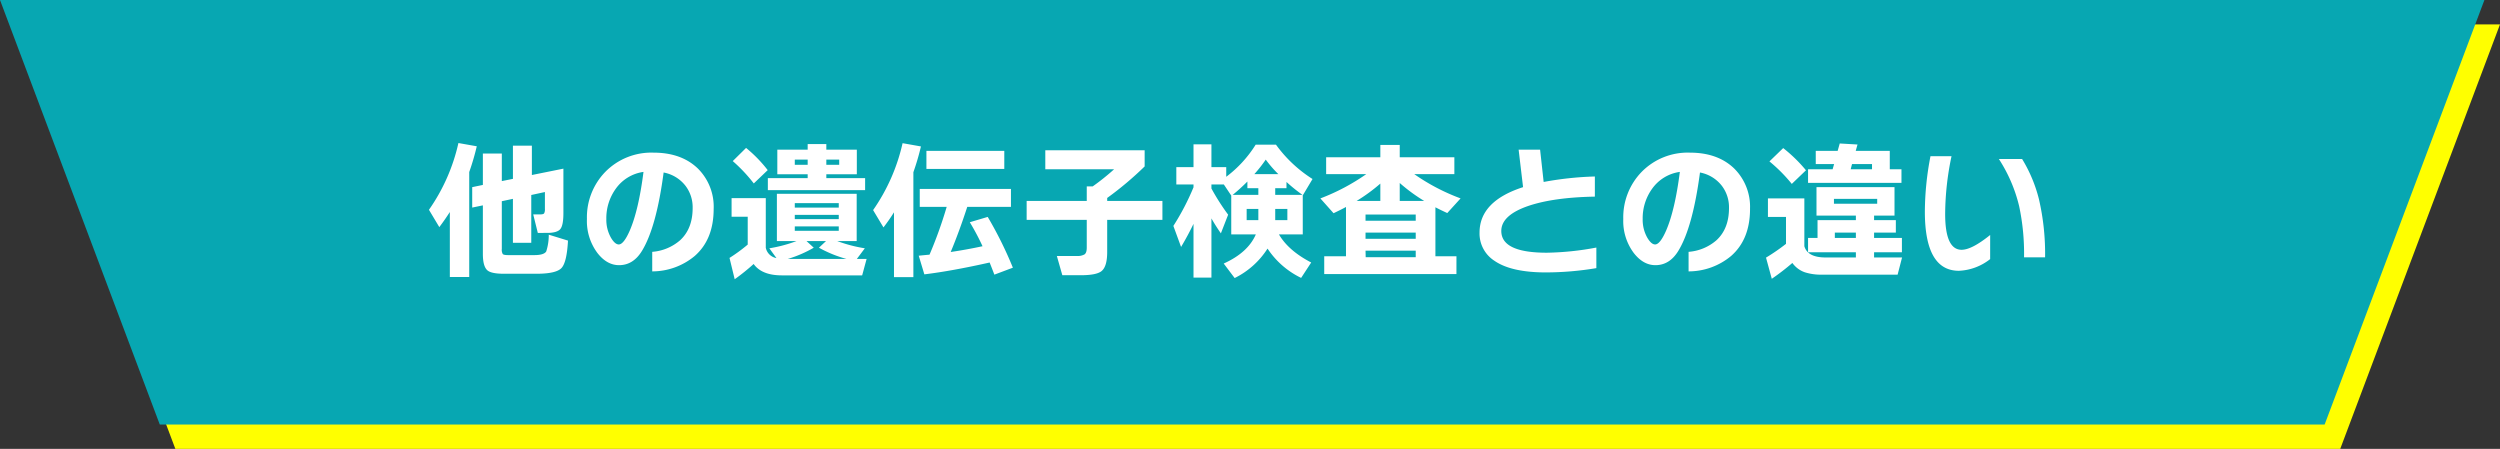 <svg xmlns="http://www.w3.org/2000/svg" width="641.674" height="115.214" viewBox="0 0 641.674 115.214"><rect x="0" y="0" width="641.674" height="115.214" fill="#333333" stroke="none"/><g transform="translate(-393.163 -2920)"><path d="M-40,0H597.674L556.666,108.957H1.008Z" transform="translate(437.163 2926.258)" fill="#ff0"></path><path d="M-40,0H597.674L556.666,108.957H1.008Z" transform="translate(433.163 2920)" fill="#07a7b2"></path><path d="M-173.052-6.726q-.3,5.662-1.71,7.087t-6.384,1.425h-8.322q-3.192,0-4.218-.836Q-194.9-.038-194.9-3.306V-15.77l-2.736.57v-5.244l2.736-.57V-29.07h4.864V-22l2.85-.57v-8.512h4.864v7.524l8.094-1.634v11.4q0,3.192-.817,4.142t-3.363.95H-180.8l-1.178-4.75h1.824q.8,0,.988-.285a2.235,2.235,0,0,0,.19-1.121V-19.19l-3.5.76V-6.156h-4.712V-17.442l-2.85.608V-4.6a2.235,2.235,0,0,0,.247,1.33Q-189.544-3-188.4-3h6.688q2.508,0,3.078-.95a13.578,13.578,0,0,0,.646-4.294ZM-198.4,2.622h-4.978V-14.06q-1.292,2.014-2.7,3.876l-2.66-4.446a48.041,48.041,0,0,0,7.562-17.138l4.712.836A61.9,61.9,0,0,1-198.4-24.32Zm62.738-17.48q0,7.828-4.864,12.084A17.052,17.052,0,0,1-151.43,1.178V-3.838a12.318,12.318,0,0,0,7.182-3q3.192-2.964,3.192-8.246a9.066,9.066,0,0,0-1.862-5.738,9.266,9.266,0,0,0-5.586-3.382q-1.862,14.06-5.548,20.1-2.242,3.686-5.89,3.686-3.116,0-5.548-3.116a13.683,13.683,0,0,1-2.7-8.74,16.71,16.71,0,0,1,4.674-12.046A16.546,16.546,0,0,1-151.088-29.3q7.144,0,11.362,4.066A13.814,13.814,0,0,1-135.66-14.858Zm-18.012-9.5A10.5,10.5,0,0,0-160.74-20.1a12.922,12.922,0,0,0-2.47,7.828,9.318,9.318,0,0,0,1.178,4.788q1.026,1.748,2.014,1.748,1.254,0,2.812-3.534Q-154.926-14.516-153.672-24.358Zm56.886,4.674h-24.966v-3.078h10.222v-.988h-7.79v-6.308h7.79V-31.5h4.788v1.444h7.828v6.308h-7.828v.988h9.956Zm-6.65-6.5v-1.33h-3.306v1.33Zm-8.094,0v-1.33h-3.306v1.33Zm7.98,10.982v-1.14h-11.286v1.14Zm0,2.964v-1.1h-11.286v1.1Zm0,3v-1.14h-11.286v1.14Zm-13.11,7.22h15.086A31.749,31.749,0,0,1-108.642-4.9l1.824-1.71h-5.016l1.862,1.71A30.632,30.632,0,0,1-116.66-2.014ZM-125.4-.722a53.662,53.662,0,0,1-4.864,3.914l-1.33-5.472A42.479,42.479,0,0,0-126.92-5.7v-7.144h-4.142v-4.788h8.778V-4.9a3.376,3.376,0,0,0,2.736,2.66l-1.824-2.508a36.219,36.219,0,0,0,6.992-1.862h-5.054V-18.734h20.482V-6.612h-5.016A36.922,36.922,0,0,0-96.862-4.75l-2.052,2.736h2.508L-97.546,2.2h-20.6Q-123.31,2.2-125.4-.722Zm3.61-24.092-3.572,3.42a39.967,39.967,0,0,0-5.4-5.738l3.42-3.382A34.917,34.917,0,0,1-121.79-24.814Zm60.724-.3H-81.054v-4.636h19.988ZM-64.828-1.1q-9.614,2.166-16.758,3.04L-83.03-2.85q1.52-.152,2.774-.266A110.589,110.589,0,0,0-75.848-15.39h-6.916v-4.6h23.408v4.6h-11.21q-2.09,6.422-4.256,11.59,4.142-.608,8.17-1.482a60.366,60.366,0,0,0-3.268-6.156l4.6-1.368A99.186,99.186,0,0,1-58.862.228l-4.75,1.786Q-64.22.418-64.828-1.1ZM-84.4,2.66h-4.978V-13.984a45.961,45.961,0,0,1-2.7,3.876l-2.66-4.446A48.525,48.525,0,0,0-87.172-31.73l4.712.836A61.9,61.9,0,0,1-84.4-24.282ZM-34.656-3.8q0,3.724-1.444,4.9-1.292,1.064-5.358,1.064H-46.17l-1.406-4.94h5.13a3.615,3.615,0,0,0,1.957-.4q.589-.4.589-1.729v-7.144H-55.328V-16.91H-39.9v-3.724h1.52a59.932,59.932,0,0,0,5.51-4.408H-50.54v-4.864h25.5v4.142a84.766,84.766,0,0,1-9.614,8.094v.76h14.174v4.864H-34.656ZM3.116-23.788H9.272a30.6,30.6,0,0,1-3.23-3.724A34.912,34.912,0,0,1,3.116-23.788Zm1.026,5.32v-1.71H1.33v-1.71a47.566,47.566,0,0,1-3.762,3.42Zm7.22-1.71H8.474v1.71h6.992a41.194,41.194,0,0,1-4.1-3.306ZM-12.5-11.02q-1.406,2.926-3.192,5.928l-1.976-5.4A63.036,63.036,0,0,0-12.5-20.406v-.722H-16.91v-4.446H-12.5v-5.852h4.6v5.852h3.8v2.47A30.542,30.542,0,0,0,3.458-31.35H8.664a34.048,34.048,0,0,0,9.386,8.816l-2.47,4.142-.038-.038V-8.322H9.424q2.432,4.18,8.284,7.22L15.124,2.85A21.592,21.592,0,0,1,6.5-4.674,21.03,21.03,0,0,1-1.938,2.888L-4.75-.836Q1.482-3.648,3.5-8.322H-2.812v-9.956l-1.9-2.85H-7.9V-20.1A56.883,56.883,0,0,0-3.61-13.376L-5.472-8.588A44.888,44.888,0,0,1-7.9-12.426v15.2h-4.6ZM4.142-14.858h-3v2.888h3ZM11.59-11.97v-2.888H8.474v2.888Zm28.842-4.94H46.7a43.861,43.861,0,0,1-6.27-4.6Zm-11.058,0h6.08v-4.446A44.739,44.739,0,0,1,29.374-16.91ZM54.986,1.862H21.052V-2.7h5.586V-15.352q-1.254.684-3.192,1.6l-3.382-3.8a54.136,54.136,0,0,0,11.78-6.232h-10.3V-28.12H35.454v-3.154h4.978v3.154H54.454v4.332h-10.3A52.627,52.627,0,0,0,56.05-17.556l-3.42,3.762q-1.9-.874-3.04-1.482V-2.7h5.4Zm-10.45-13.68v-1.6H31.654v1.6Zm0,4.636v-1.6H31.654v1.6Zm0,4.712V-4.142H31.654l.038,1.672ZM90.9.342a79.211,79.211,0,0,1-12.958,1.1q-8.892,0-13.224-3a8.307,8.307,0,0,1-3.8-7.22q0-8.056,11.172-11.666-.3-2.508-1.14-9.614h5.51l.912,8.284A84.024,84.024,0,0,1,90.516-23.18v5.168q-10.526.19-16.986,2.356Q66.5-13.262,66.5-9.2q0,5.586,11.666,5.586A73.67,73.67,0,0,0,90.9-4.94Zm39.444-15.2q0,7.828-4.864,12.084A17.052,17.052,0,0,1,114.57,1.178V-3.838a12.318,12.318,0,0,0,7.182-3q3.192-2.964,3.192-8.246a9.066,9.066,0,0,0-1.862-5.738,9.266,9.266,0,0,0-5.586-3.382q-1.862,14.06-5.548,20.1-2.242,3.686-5.89,3.686-3.116,0-5.548-3.116a13.683,13.683,0,0,1-2.7-8.74,16.71,16.71,0,0,1,4.674-12.046A16.546,16.546,0,0,1,114.912-29.3q7.144,0,11.362,4.066A13.814,13.814,0,0,1,130.34-14.858Zm-18.012-9.5A10.5,10.5,0,0,0,105.26-20.1a12.922,12.922,0,0,0-2.47,7.828,9.318,9.318,0,0,0,1.178,4.788q1.026,1.748,2.014,1.748,1.254,0,2.812-3.534Q111.074-14.516,112.328-24.358Zm32.376-.418-3.648,3.5a39.923,39.923,0,0,0-5.738-5.776l3.534-3.42A38.4,38.4,0,0,1,144.7-24.776Zm-3.5,23.788a59.6,59.6,0,0,1-5.282,4.066l-1.482-5.434a50.522,50.522,0,0,0,5.13-3.534v-6.916h-4.636v-4.75h9.348V-5.282q.836,2.888,5.472,2.888h7.752v-1.33H145.236V-7.41h2.432v-4.56h9.842v-1.178H147.4v-7.3h20.026v7.3h-5.244v1.178h5.586v3.192h-5.586V-7.41h7.144v3.686h-7.144v1.33h7.182l-1.14,4.408h-19.3a13.608,13.608,0,0,1-4.522-.608A6.619,6.619,0,0,1,141.208-.988Zm21.774-15.2v-1.254h-11.1v1.254ZM157.51-7.41V-8.778h-5.4V-7.41Zm-.988-18.962-.342,1.33h5.472v-1.33Zm1.406-5.016-.456,1.634h8.74v4.712h3v3.5H145.236v-3.5h6.308l.38-1.33h-4.712v-3.382h5.624l.532-1.9ZM206.074-2.432h-5.4a58.185,58.185,0,0,0-1.254-13.11,38.687,38.687,0,0,0-5.206-12.122h5.966a36.92,36.92,0,0,1,4.332,10.374A61.911,61.911,0,0,1,206.074-2.432Zm-14.1.456a13.87,13.87,0,0,1-8.018,3q-8.74,0-8.74-15.2a75.96,75.96,0,0,1,1.444-14.212h5.4a73.018,73.018,0,0,0-1.634,14.82q0,9.2,4.218,9.2,2.622,0,7.334-3.8Z" transform="translate(712 2988.479)" fill="#fff"></path></g></svg>